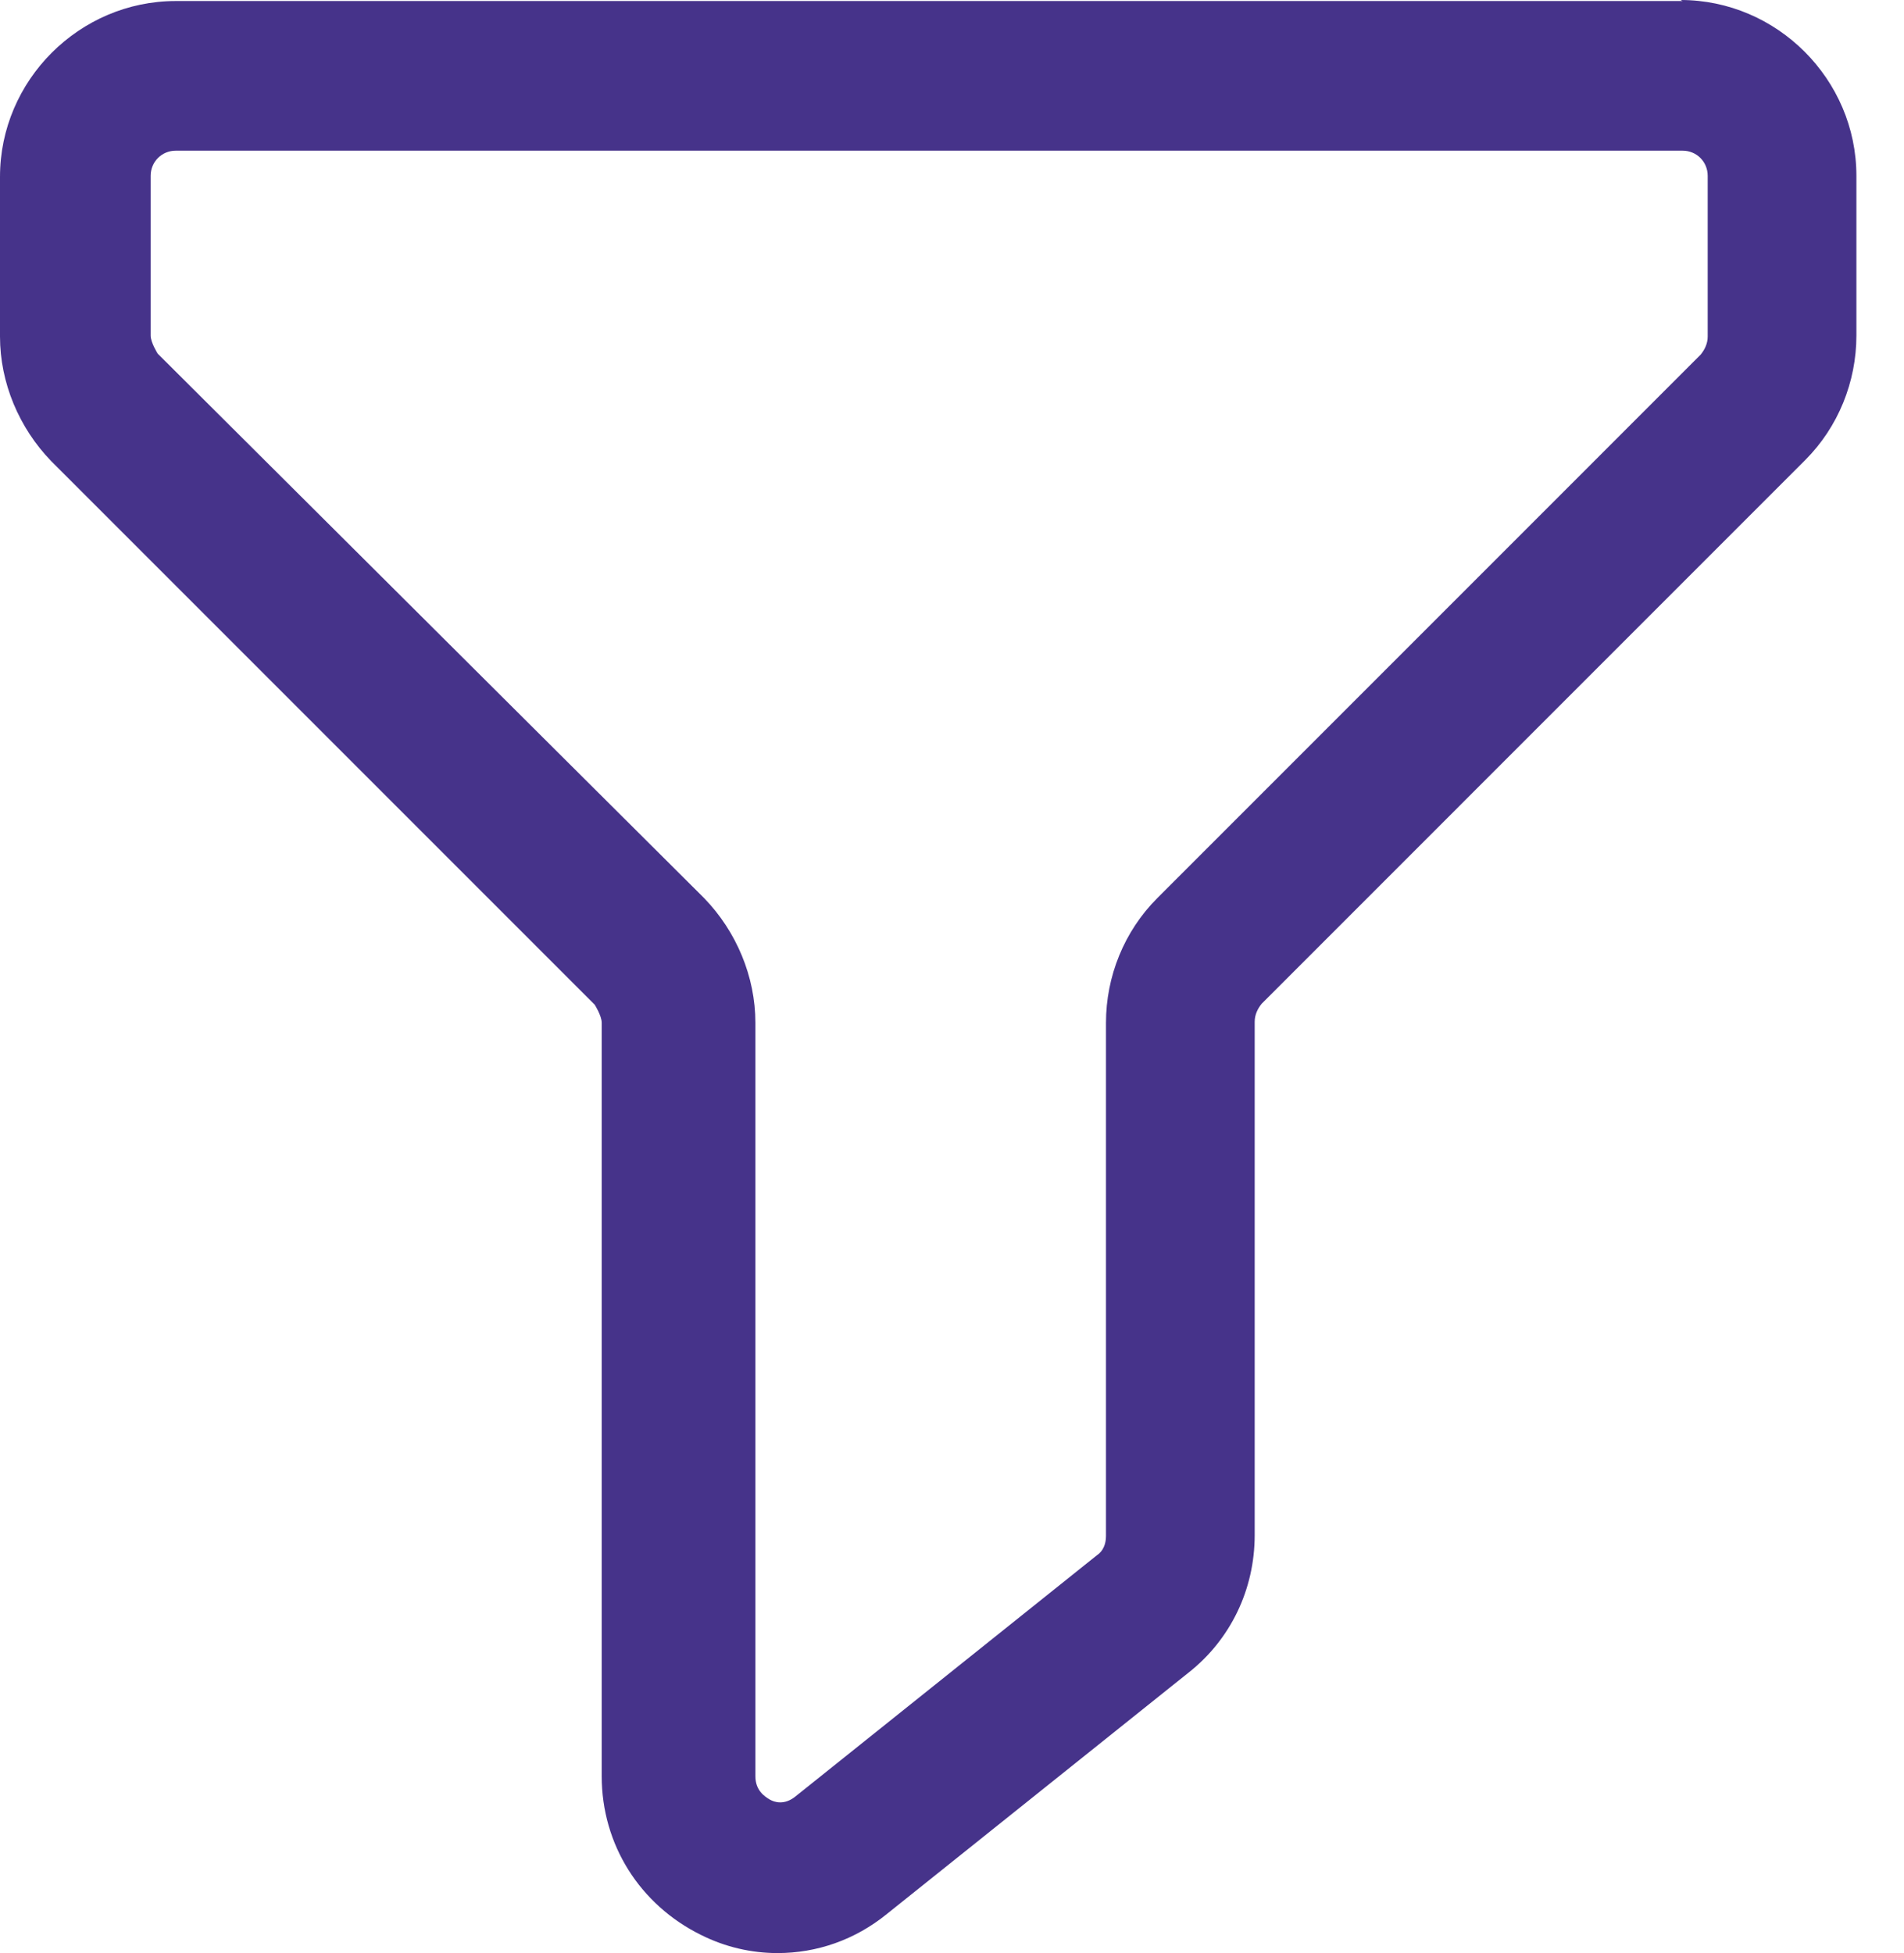 <svg width="39" height="40" viewBox="0 0 39 40" fill="none" xmlns="http://www.w3.org/2000/svg">
<path d="M34.465 0.021H3.601C1.626 0.021 0 1.646 0 3.621V6.893C0 7.84 0.391 8.765 1.049 9.444L12.181 20.576C12.181 20.576 12.325 20.802 12.325 20.947V36.379C12.325 37.778 13.107 39.012 14.362 39.63C14.856 39.877 15.391 40 15.926 40C16.728 40 17.51 39.733 18.169 39.197L24.342 34.259C25.206 33.58 25.7 32.551 25.7 31.44V20.926C25.7 20.782 25.761 20.658 25.844 20.556L36.975 9.424C37.654 8.745 38.025 7.819 38.025 6.872V3.601C38.025 1.626 36.399 0 34.424 0L34.465 0.021ZM34.979 6.893C34.979 7.037 34.918 7.16 34.835 7.263L23.704 18.395C23.025 19.074 22.654 20 22.654 20.947V31.461C22.654 31.625 22.593 31.77 22.469 31.852L16.296 36.79C16.07 36.975 15.864 36.914 15.761 36.852C15.658 36.79 15.473 36.667 15.473 36.379V20.947C15.473 20 15.082 19.074 14.424 18.395L3.23 7.243C3.23 7.243 3.086 7.016 3.086 6.872V3.601C3.086 3.313 3.313 3.086 3.601 3.086H34.465C34.753 3.086 34.979 3.313 34.979 3.601V6.872V6.893Z" fill="#46338A"/>
</svg>

